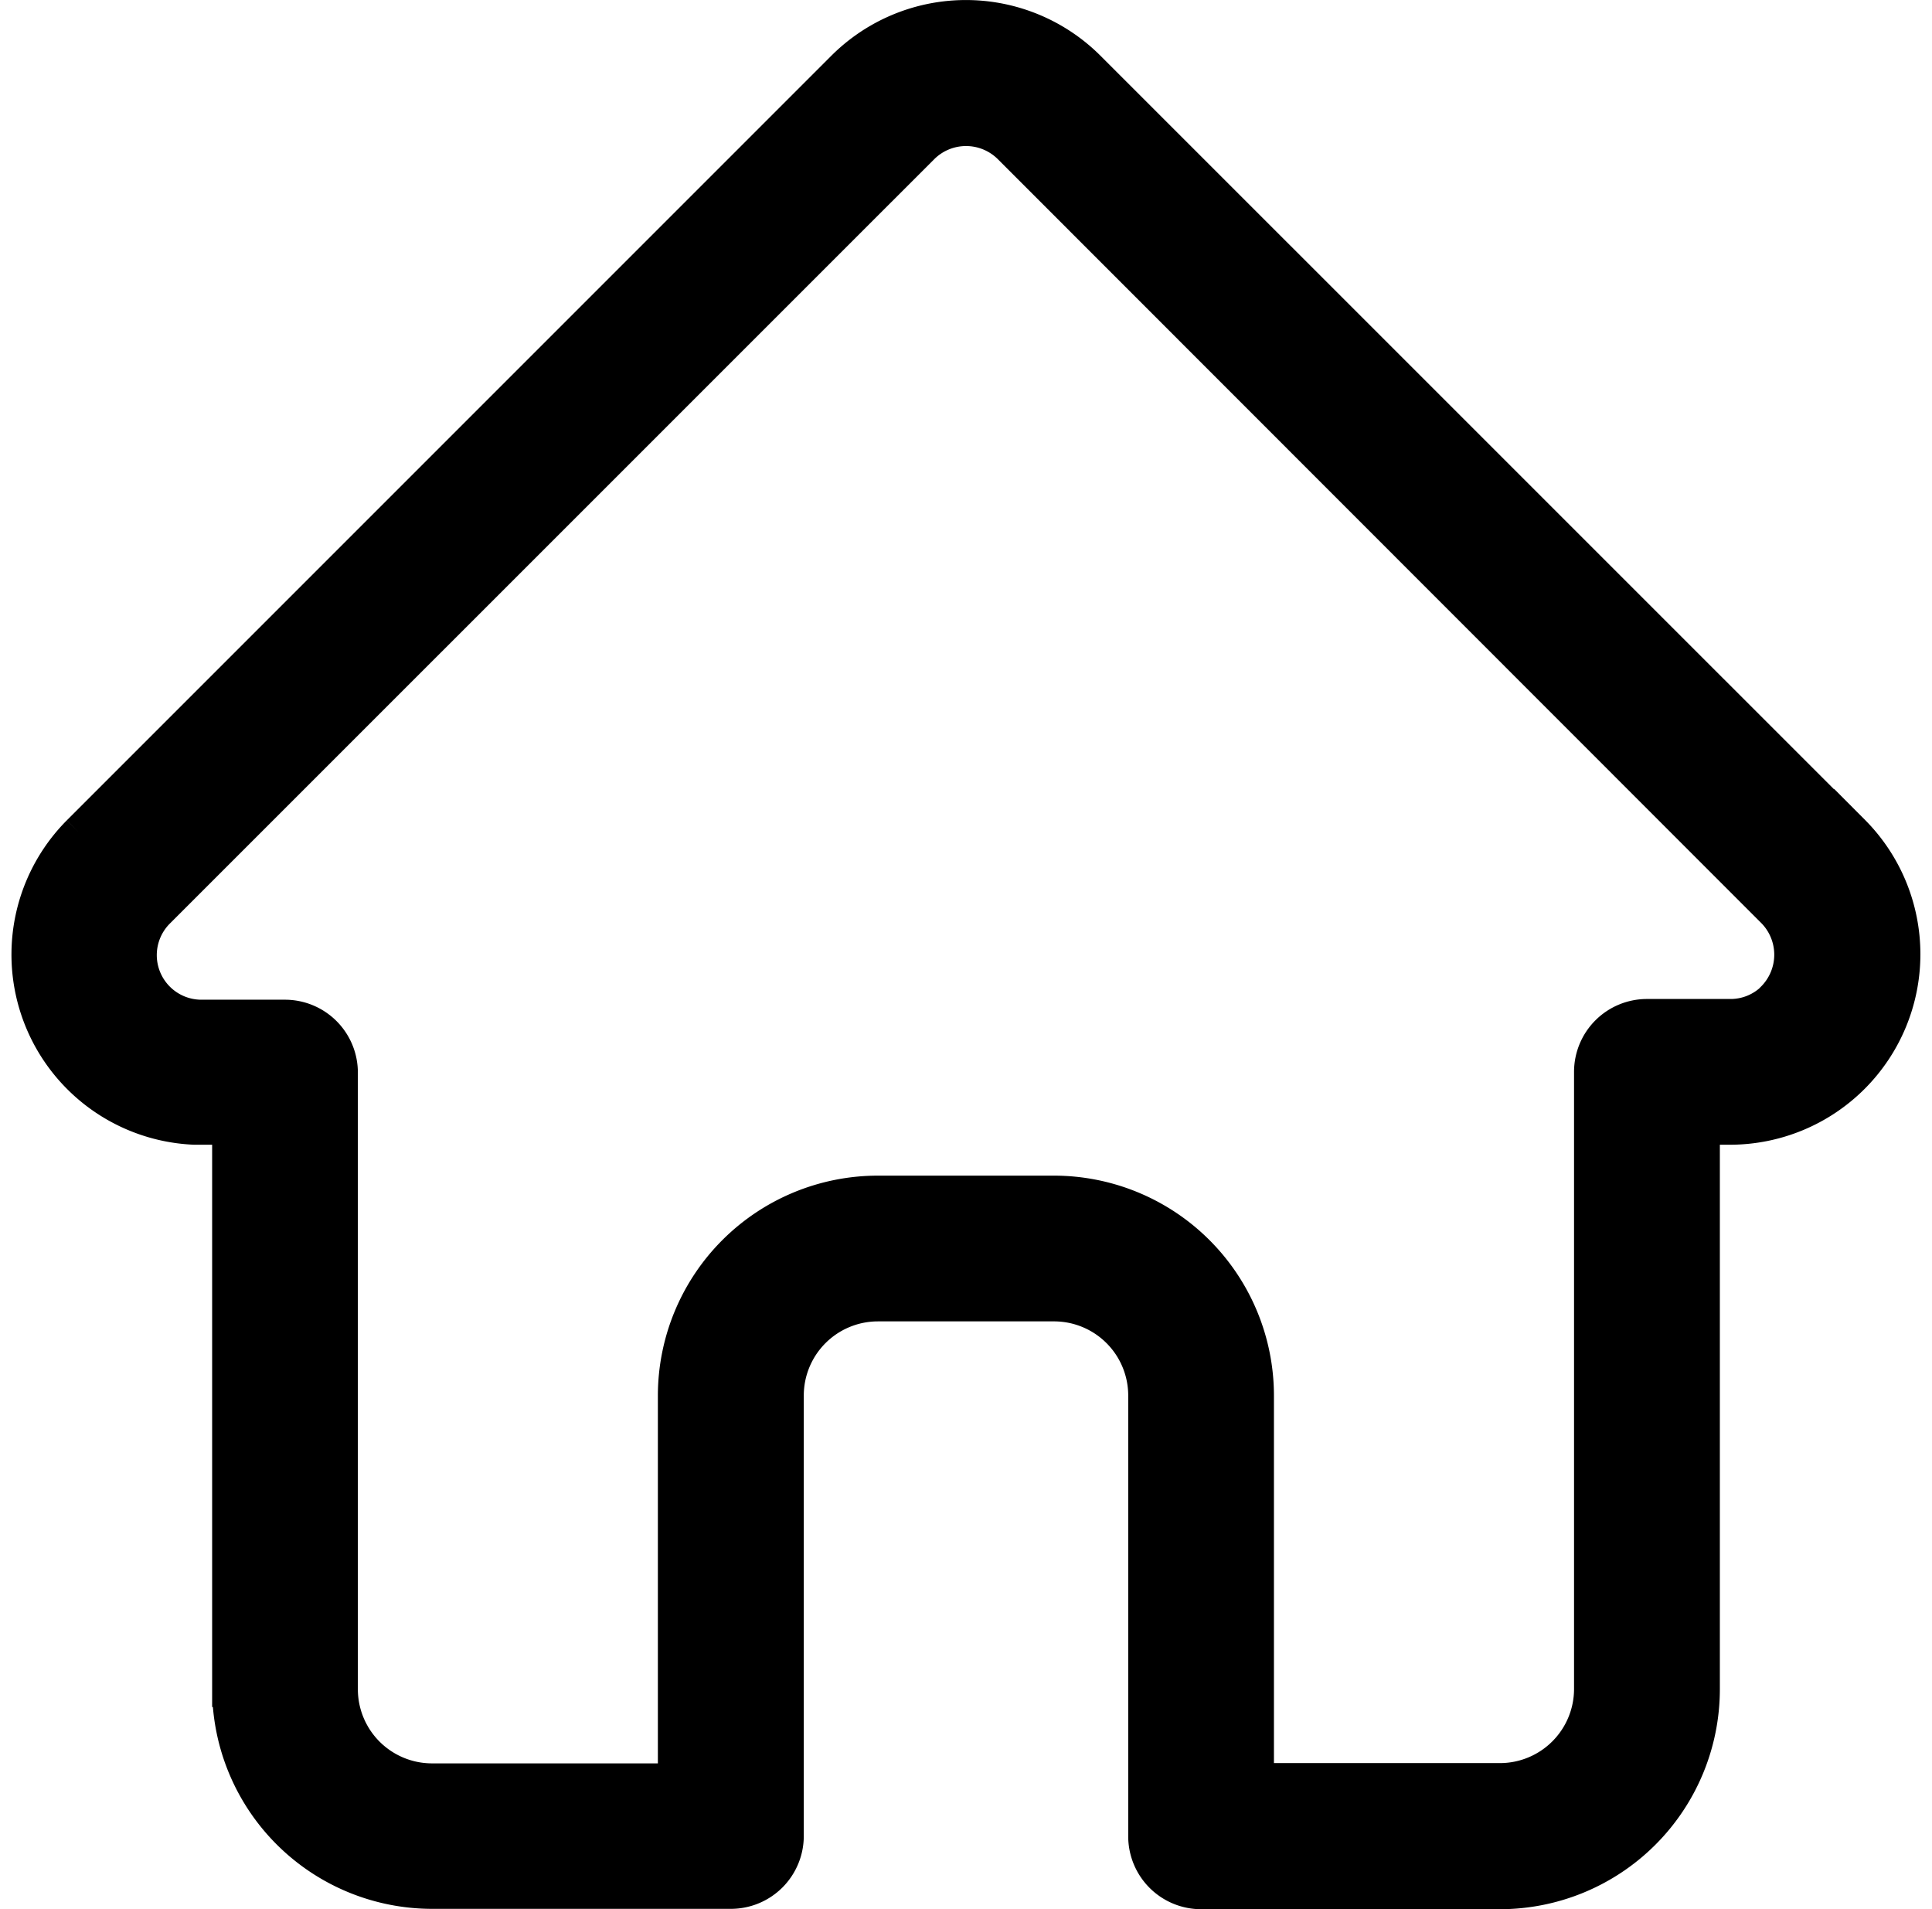 <svg xmlns="http://www.w3.org/2000/svg" width="21.438" height="21.183" viewBox="0 0 21.438 21.183">
  <path id="home" d="M20.723,9.039l0,0L12.243.56a1.913,1.913,0,0,0-2.706,0L1.064,9.033l-.009.009A1.912,1.912,0,0,0,2.329,12.3l.059,0h.338v6.239a2.242,2.242,0,0,0,2.239,2.239H8.282a.609.609,0,0,0,.609-.609V15.282a1.023,1.023,0,0,1,1.022-1.022h1.956a1.023,1.023,0,0,1,1.022,1.022v4.891a.609.609,0,0,0,.609.609h3.317a2.242,2.242,0,0,0,2.239-2.239V12.3h.313a1.914,1.914,0,0,0,1.354-3.265Zm-.862,1.844a.691.691,0,0,1-.492.2h-.922a.609.609,0,0,0-.609.609v6.848a1.023,1.023,0,0,1-1.022,1.021H14.108V15.282a2.242,2.242,0,0,0-2.239-2.239H9.912a2.242,2.242,0,0,0-2.24,2.239v4.282H4.965a1.023,1.023,0,0,1-1.022-1.021V11.7a.609.609,0,0,0-.609-.609H2.4A.695.695,0,0,1,1.92,9.9h0L10.4,1.421a.7.7,0,0,1,.983,0L19.858,9.9l0,0a.7.7,0,0,1,0,.983Zm0,0" transform="translate(-0.172 0.201)" stroke="#000" stroke-width="0.4"/>
</svg>
